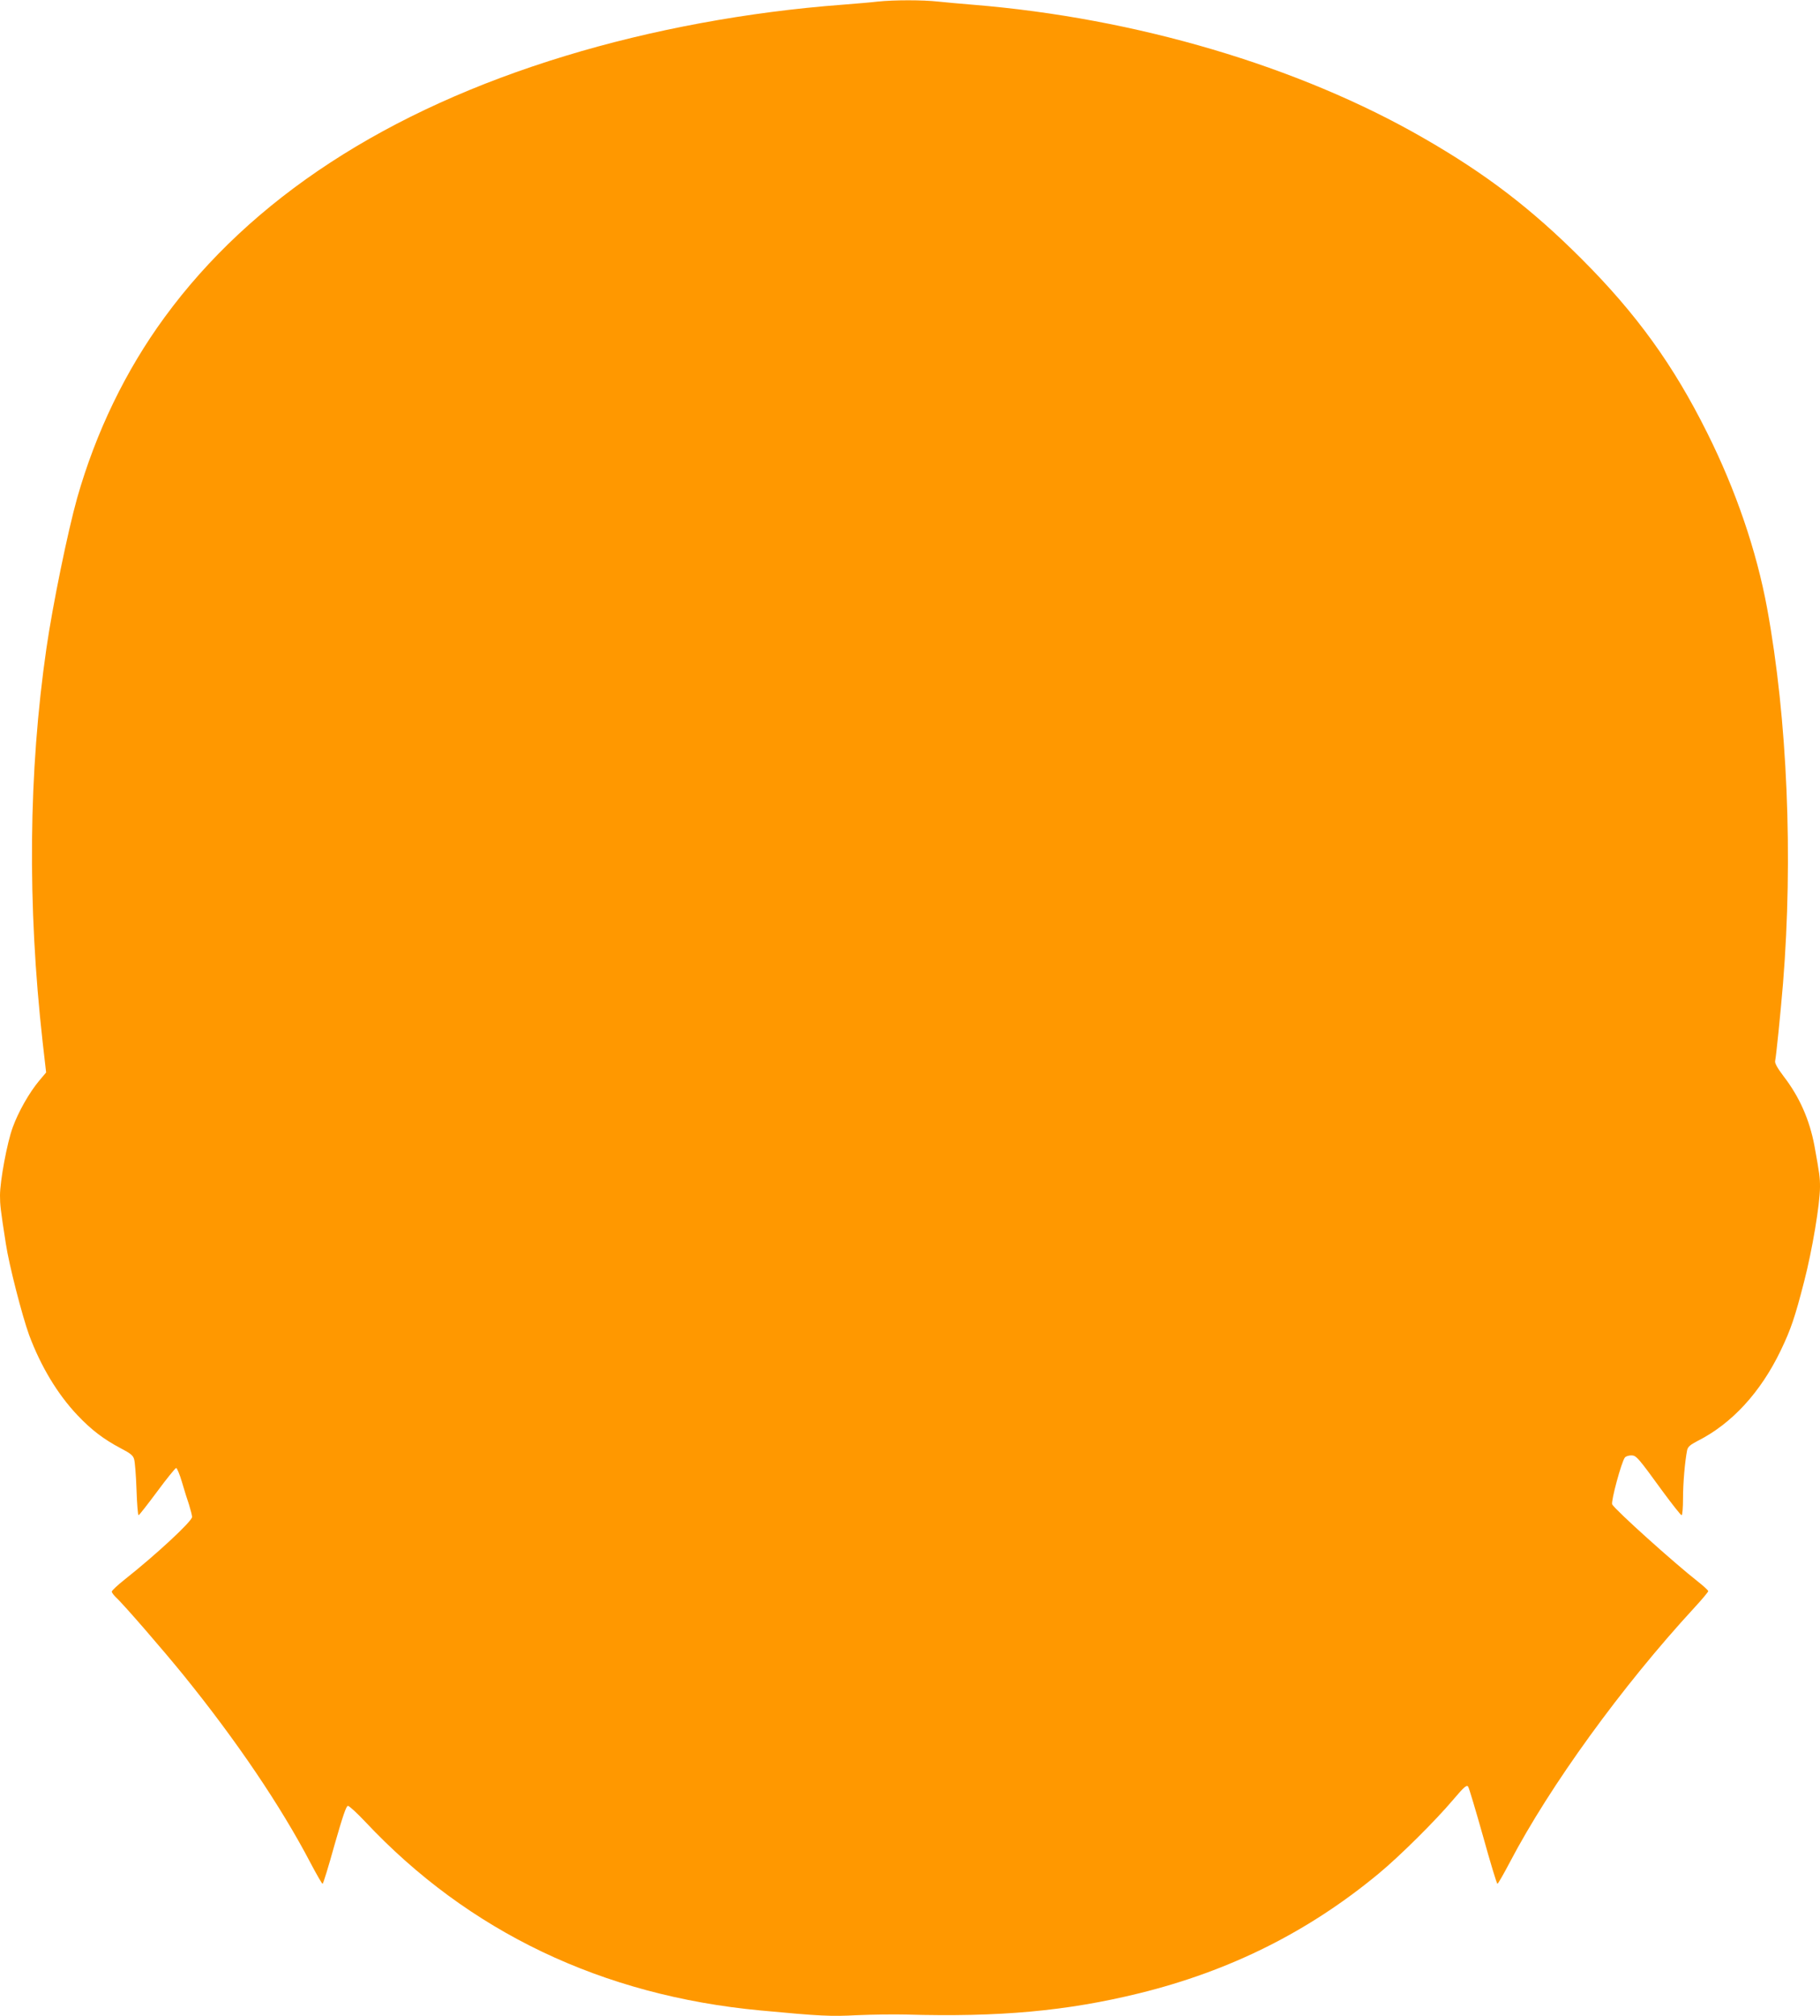 <?xml version="1.0" standalone="no"?>
<!DOCTYPE svg PUBLIC "-//W3C//DTD SVG 20010904//EN"
 "http://www.w3.org/TR/2001/REC-SVG-20010904/DTD/svg10.dtd">
<svg version="1.0" xmlns="http://www.w3.org/2000/svg"
 width="1156pt" height="1280pt" viewBox="0 0 1156 1280"
 preserveAspectRatio="xMidYMid meet">
<g transform="translate(0,1280) scale(0.1,-0.1)"
fill="#ff9800" stroke="none">
<path d="M5575 12790 c-38 -5 -140 -13 -225 -20 -599 -45 -1211 -158 -1759
-325 -1135 -345 -1995 -906 -2546 -1660 -248 -339 -436 -729 -555 -1147 -60
-214 -155 -677 -195 -953 -114 -786 -122 -1627 -24 -2502 l22 -192 -43 -51
c-64 -76 -134 -200 -169 -297 -36 -97 -81 -341 -81 -433 0 -59 3 -88 37 -305
20 -135 104 -460 148 -581 74 -198 180 -375 307 -509 88 -93 167 -153 275
-210 62 -32 79 -46 85 -70 5 -16 12 -103 15 -192 3 -90 9 -163 13 -163 4 0 57
68 118 150 61 83 116 150 121 150 5 0 22 -39 36 -87 14 -49 35 -115 46 -147
10 -33 19 -67 19 -77 0 -27 -227 -238 -428 -397 -45 -36 -82 -70 -82 -77 0 -6
12 -22 26 -36 47 -42 307 -343 431 -496 337 -416 617 -831 804 -1188 39 -74
74 -135 78 -135 4 0 38 111 76 248 52 181 74 247 85 247 8 0 57 -45 109 -100
657 -700 1506 -1105 2511 -1199 384 -36 447 -39 616 -30 93 4 232 6 309 4 593
-17 1021 22 1481 135 577 142 1076 391 1521 760 132 109 360 335 473 469 69
81 86 96 95 83 6 -8 48 -150 95 -316 46 -166 87 -301 91 -301 4 0 39 61 78
135 255 487 713 1119 1172 1617 49 53 89 101 89 106 0 5 -28 31 -62 58 -156
122 -529 458 -548 493 -9 18 59 271 81 298 6 7 24 13 40 13 32 0 41 -10 203
-233 60 -81 112 -147 117 -147 5 0 9 48 9 108 0 98 12 234 26 305 5 22 19 34
67 59 216 109 399 307 527 573 65 135 91 212 149 438 52 200 101 495 101 602
0 61 -3 82 -35 259 -31 166 -95 312 -197 444 -39 52 -56 82 -53 96 7 34 34
299 50 491 65 802 28 1682 -101 2384 -67 364 -199 750 -380 1112 -215 432
-450 757 -798 1105 -320 320 -608 540 -1005 768 -792 456 -1827 762 -2861 846
-74 6 -174 15 -221 20 -98 11 -281 11 -384 0z"/>
</g>
</svg>
